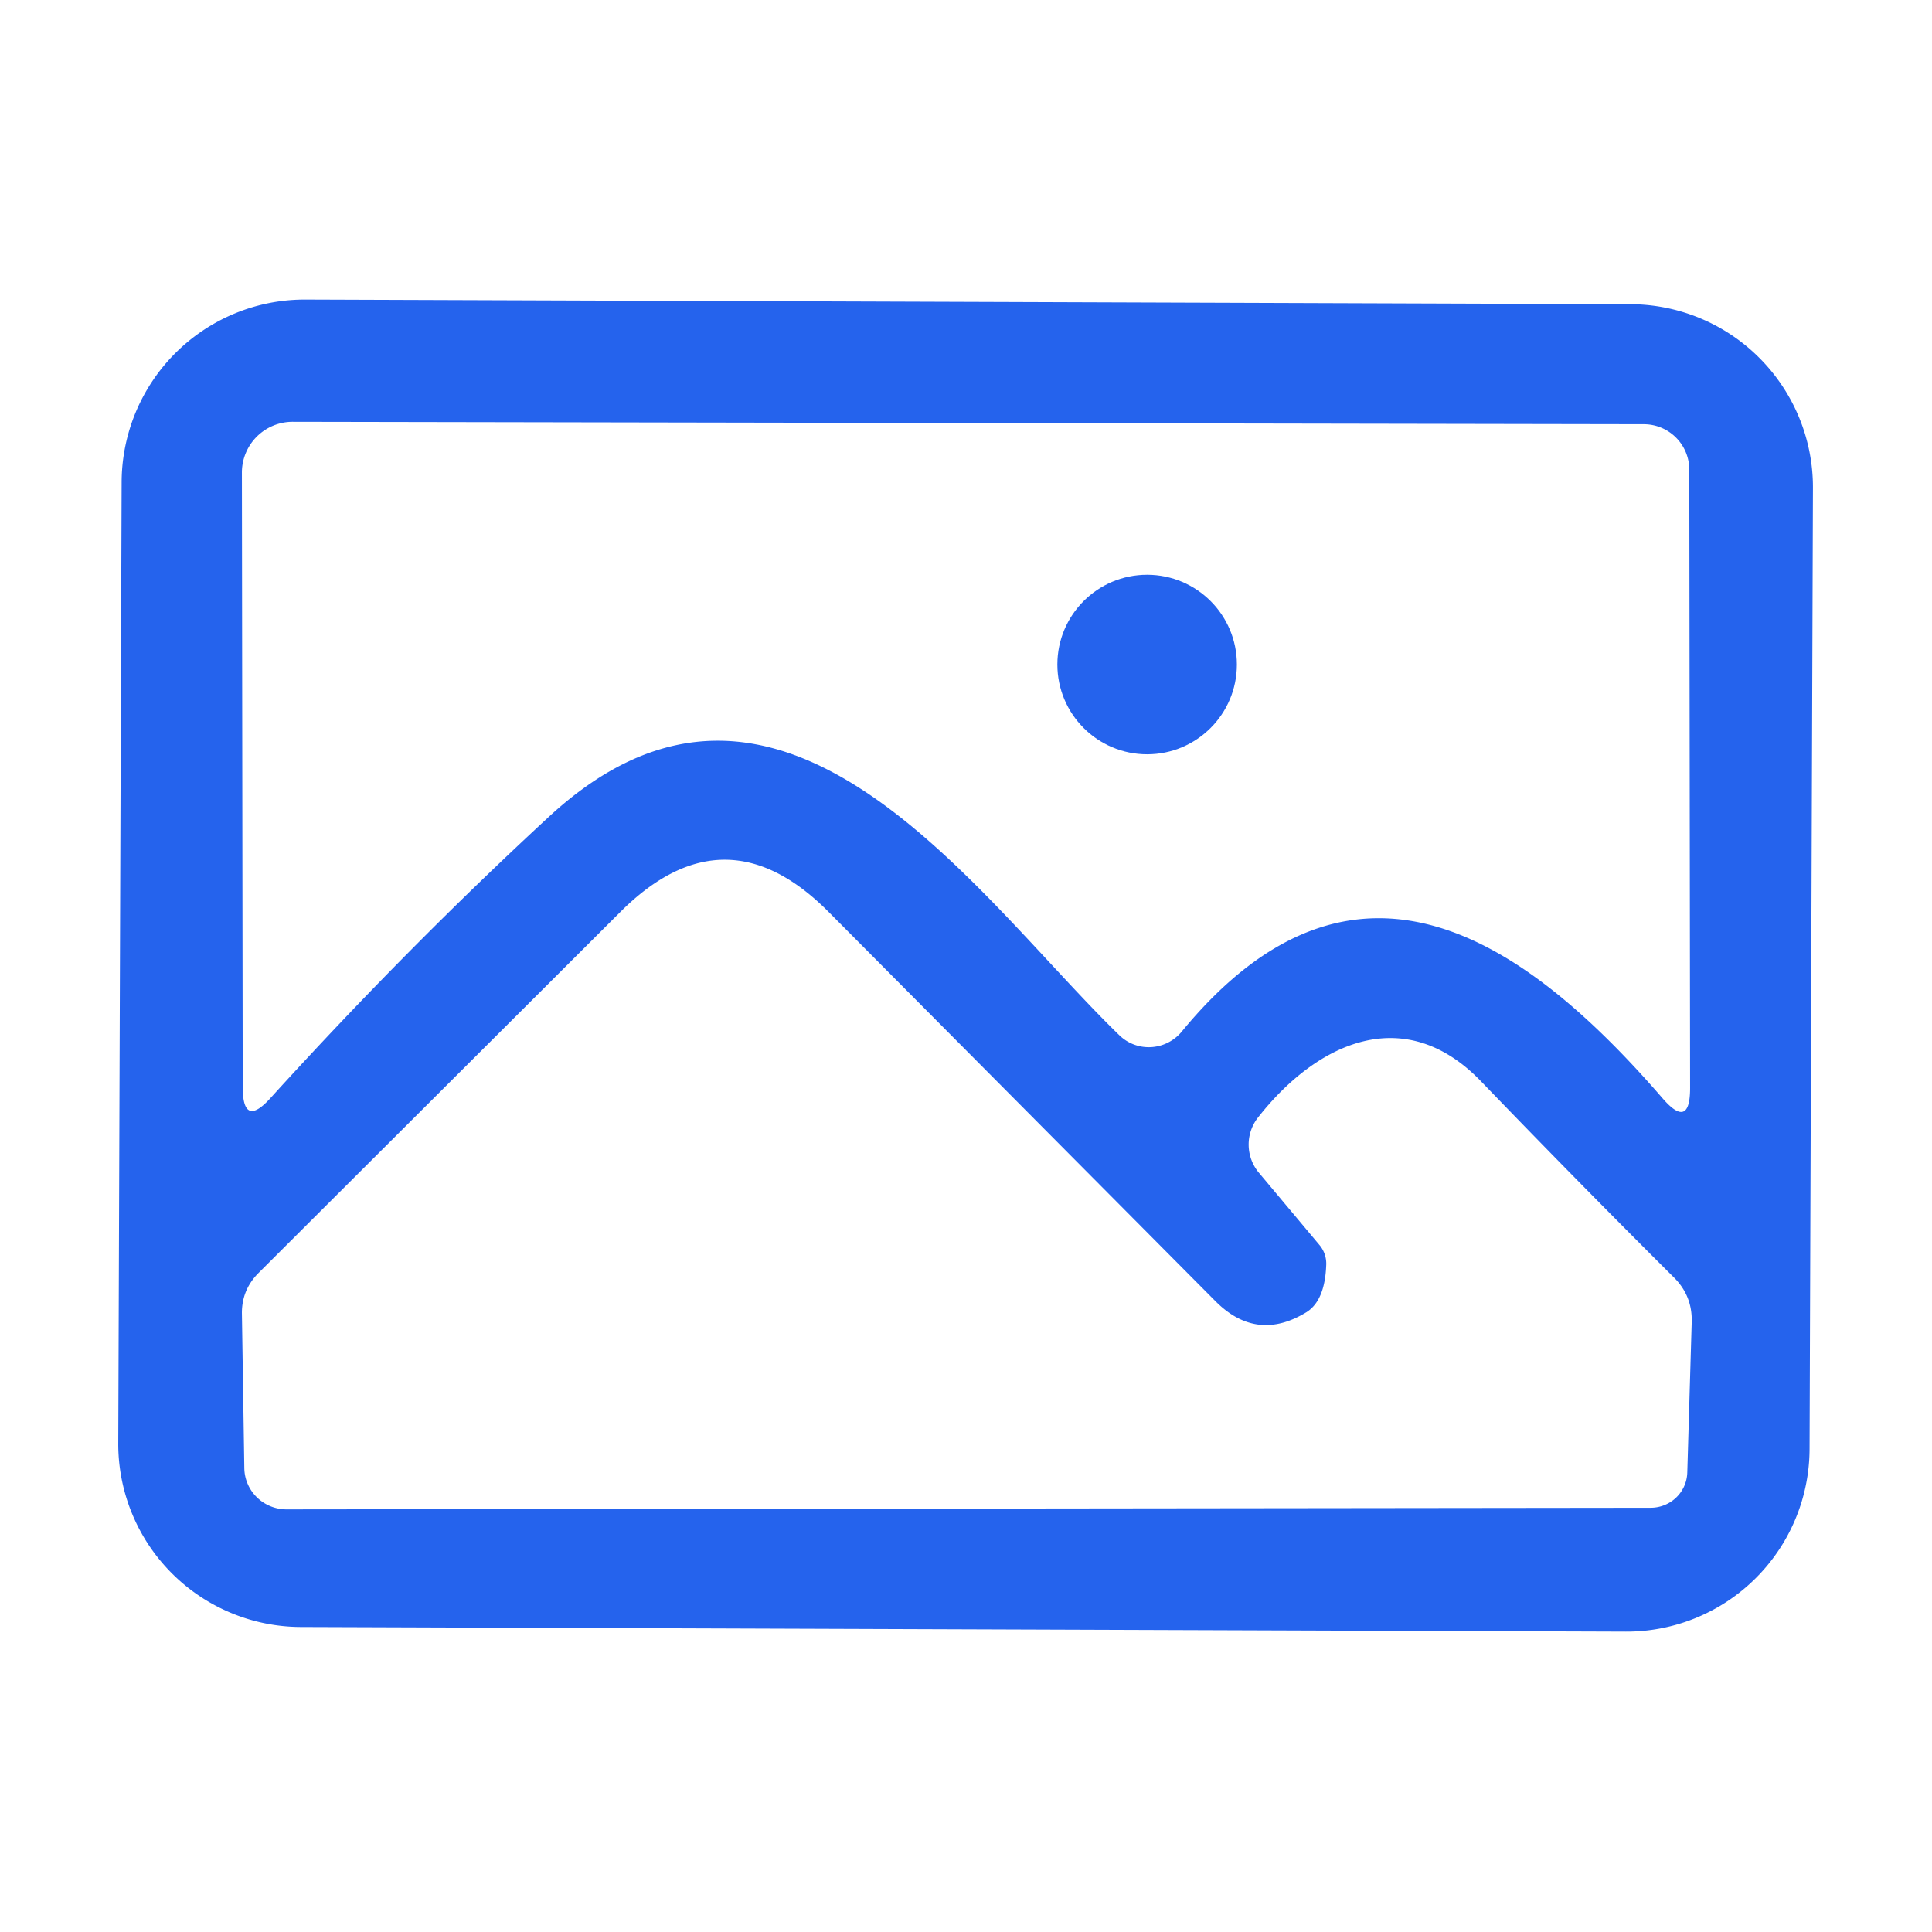 <?xml version="1.0" encoding="UTF-8" standalone="no"?>
<!DOCTYPE svg PUBLIC "-//W3C//DTD SVG 1.1//EN" "http://www.w3.org/Graphics/SVG/1.1/DTD/svg11.dtd">
<svg xmlns="http://www.w3.org/2000/svg" version="1.1" viewBox="0.00 0.00 48.00 48.00">
<path fill="#2563ed" d="
  M 44.958 36.003
  A 4.55 4.55 0.0 0 1 40.392 40.537
  L 7.473 40.422
  A 4.55 4.55 0.0 0 1 2.938 35.857
  L 3.022 11.977
  A 4.55 4.55 0.0 0 1 7.588 7.443
  L 40.508 7.558
  A 4.55 4.55 0.0 0 1 45.042 12.123
  L 44.958 36.003
  Z
  M 29.36 25.63
  C 33.66 20.40 37.89 23.34 41.30 27.28
  Q 41.99 28.08 41.99 27.03
  L 41.97 11.67
  A 1.13 1.13 0.0 0 0 40.84 10.54
  L 7.27 10.48
  A 1.26 1.26 0.0 0 0 6.01 11.74
  L 6.03 27.00
  Q 6.03 28.05 6.73 27.27
  Q 10.11 23.55 13.64 20.29
  C 19.42 14.96 24.24 22.26 27.81 25.72
  A 1.06 1.05 -48.2 0 0 29.36 25.63
  Z
  M 32.46 32.60
  Q 31.22 33.36 30.19 32.32
  L 20.60 22.67
  Q 18.02 20.06 15.42 22.65
  L 6.41 31.64
  Q 6.01 32.05 6.01 32.62
  L 6.07 36.47
  A 1.05 1.04 -0.3 0 0 7.12 37.50
  L 41.01 37.46
  A 0.91 0.90 1.0 0 0 41.92 36.59
  L 42.03 32.85
  Q 42.05 32.19 41.58 31.73
  Q 39.21 29.37 36.81 26.88
  C 34.92 24.90 32.74 25.87 31.25 27.77
  A 1.09 1.09 0.0 0 0 31.28 29.14
  L 32.78 30.93
  A 0.72 0.71 -64.7 0 1 32.95 31.42
  Q 32.92 32.31 32.46 32.60
  Z"
/>
<circle fill="#2563ed" cx="28.50" cy="16.51" r="2.23"/>
</svg>
